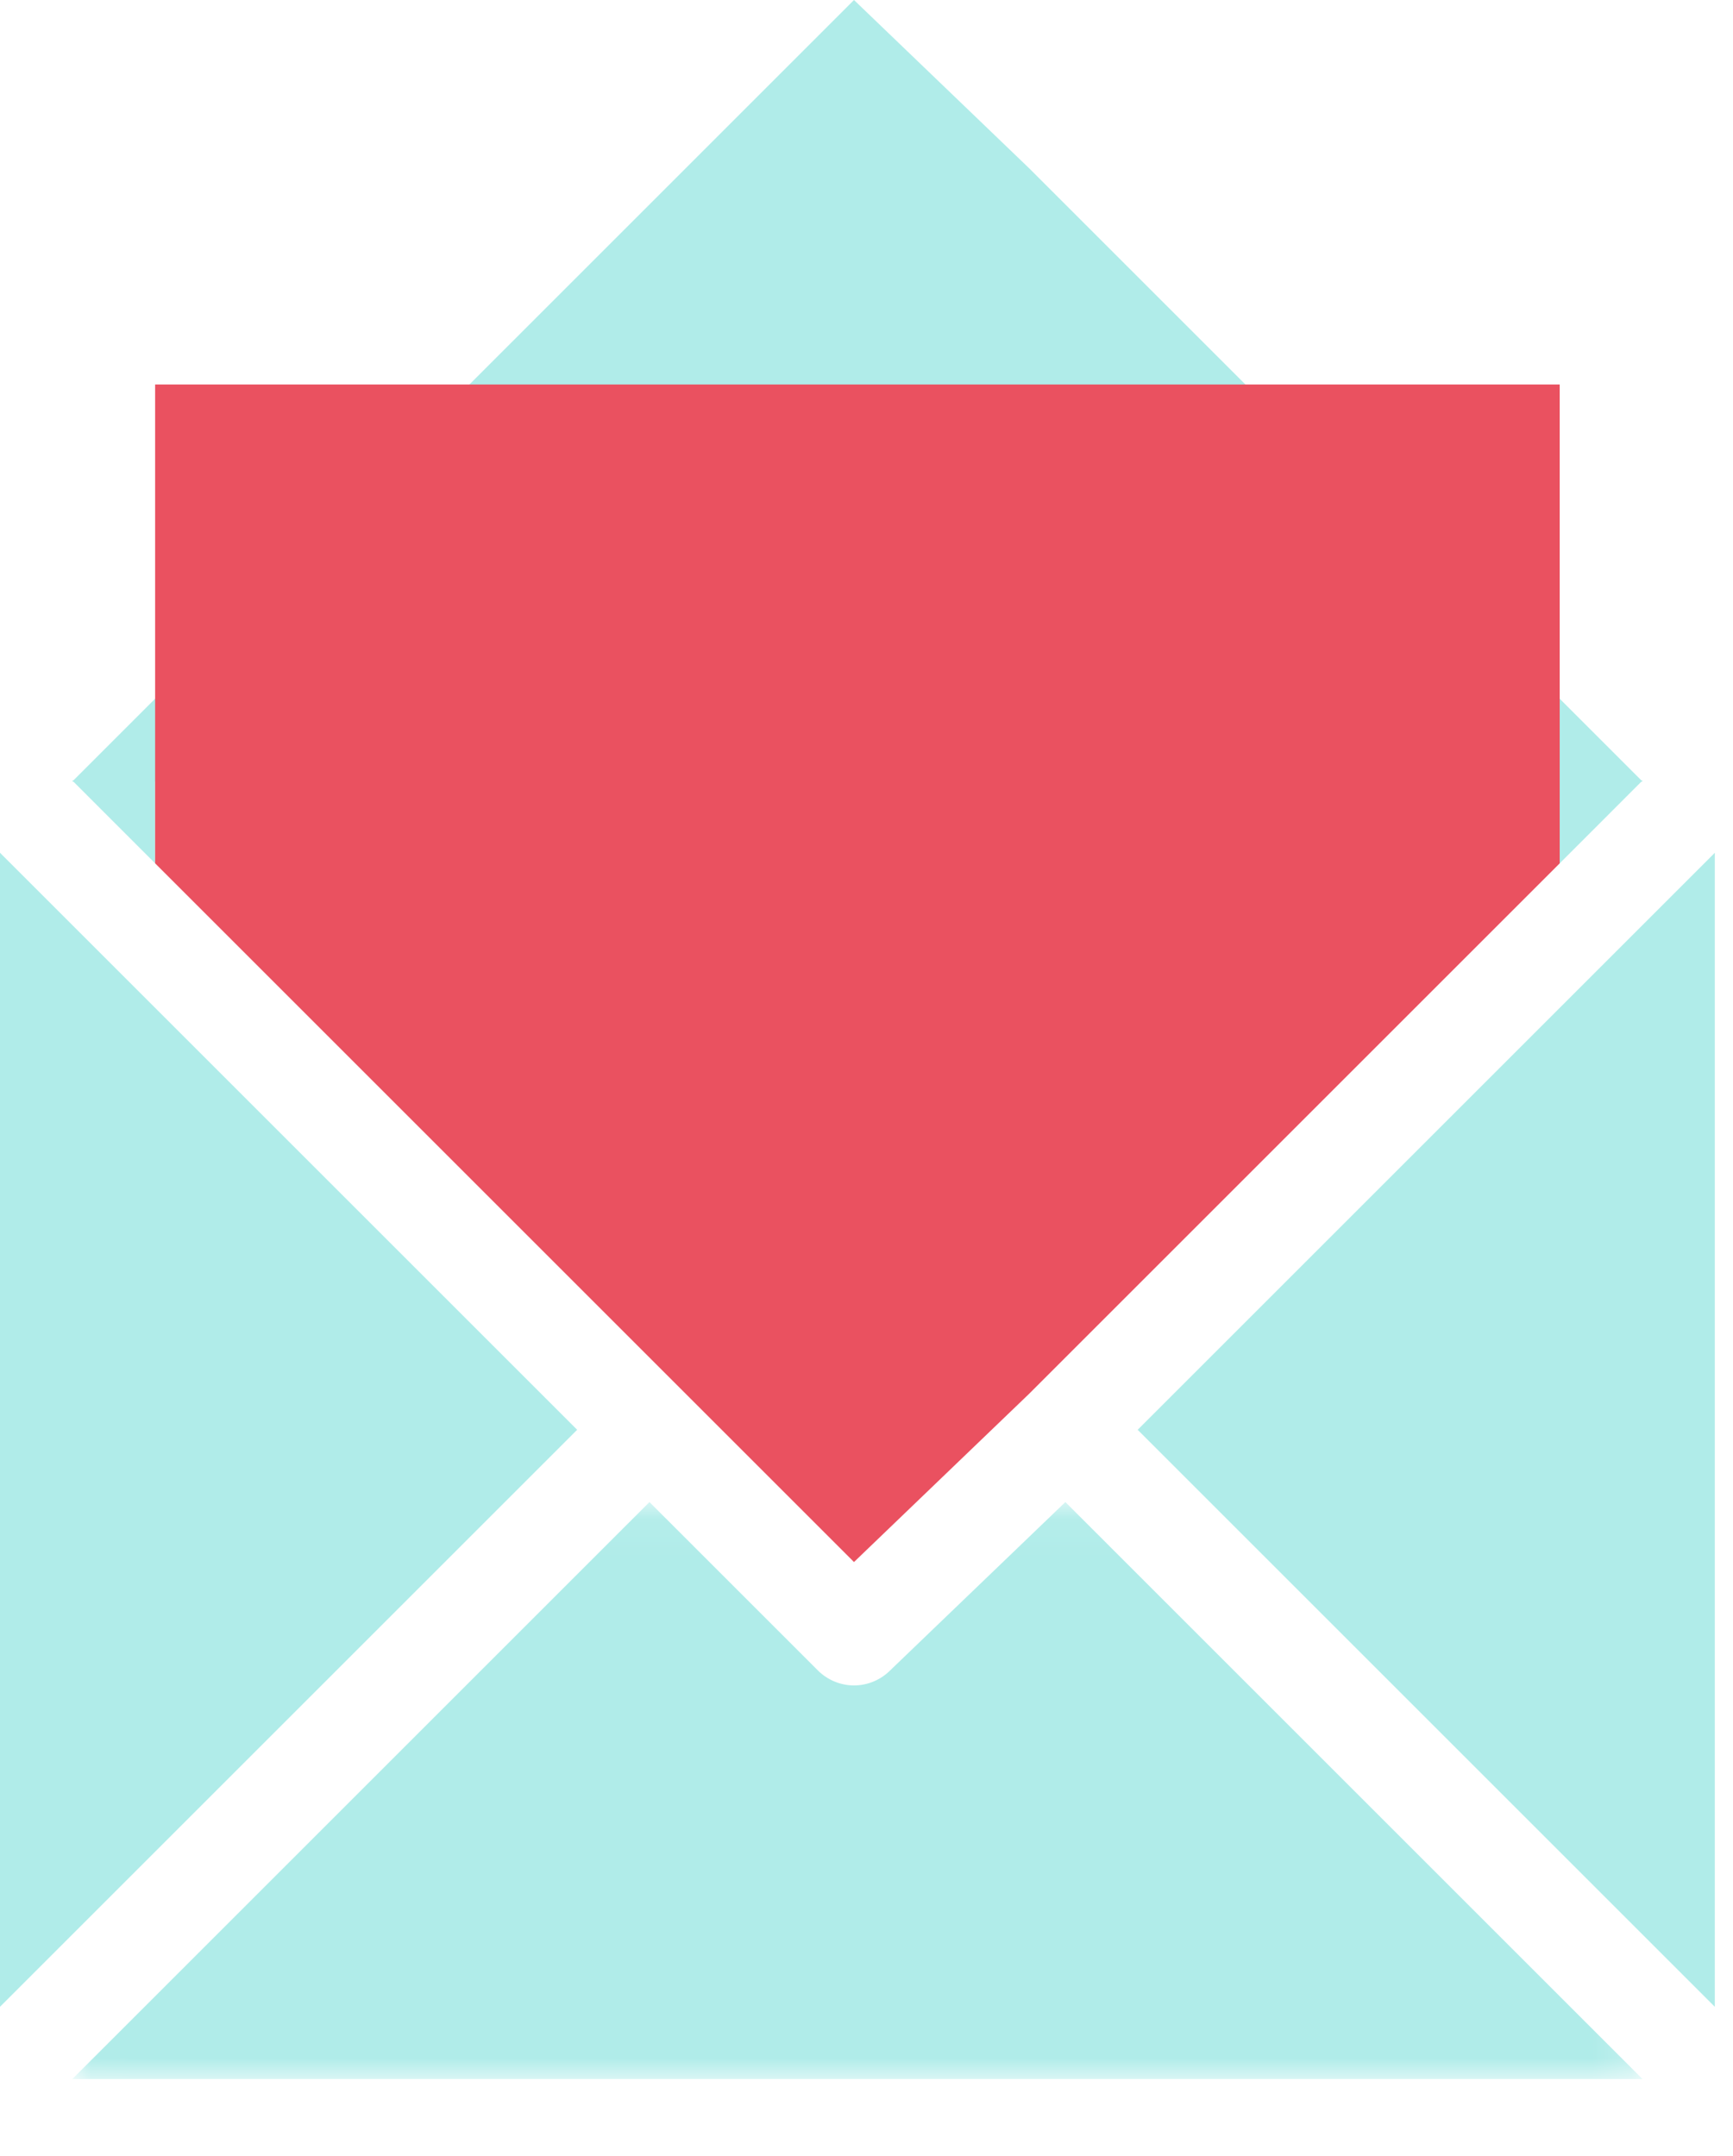 <?xml version="1.0" encoding="UTF-8"?>
<svg width="45px" height="56px" viewBox="0 0 45 56" version="1.1" xmlns="http://www.w3.org/2000/svg" xmlns:xlink="http://www.w3.org/1999/xlink">
    <title>mail_contact</title>
    <defs>
        <polygon id="path-1" points="0.018 0.062 40.792 0.062 40.792 15.049 0.018 15.049"></polygon>
    </defs>
    <g id="Symbols" stroke="none" stroke-width="1" fill="none" fill-rule="evenodd">
        <g id="contct" transform="translate(-663, -529)">
            <g id="mail_contact" transform="translate(663, 529)">
                <polygon id="Fill-1" fill="#B0ECE9" points="22.175 -1.7704918e-05 1.877 20.299 42.651 20.299 26.726 4.373"></polygon>
                <polygon id="Fill-2" fill="#B0ECE9" points="29.541 37.136 44.528 52.123 44.528 22.149"></polygon>
                <polygon id="Fill-3" fill="#B0ECE9" points="0 52.123 14.987 37.136 0 22.149"></polygon>
                <g id="Group-13" transform="translate(1.859, 9.915)">
                    <g id="Group-6" transform="translate(0, 29.036)">
                        <mask id="mask-2" fill="white">
                            <use xlink:href="#path-1"></use>
                        </mask>
                        <g id="Clip-5"></g>
                        <path d="M25.805,0.062 L21.255,4.435 C20.998,4.692 20.653,4.825 20.316,4.825 C19.98,4.825 19.635,4.692 19.378,4.435 L15.005,0.062 L0.018,15.049 L40.792,15.049 L25.805,0.062 Z" id="Fill-4" fill="#B0ECE9" mask="url(#mask-2)"></path>
                    </g>
                    <polygon id="Fill-7" fill="#B0ECE9" points="40.792 10.357 38.641 10.357 38.641 12.509"></polygon>
                    <polygon id="Fill-9" fill="#B0ECE9" points="0.018 10.357 2.169 12.509 2.169 10.357"></polygon>
                    <polygon id="Fill-11" fill="#EA5160" points="2.169 0.071 2.169 10.357 2.169 12.509 20.316 30.656 24.867 26.283 38.641 12.509 38.641 10.357 38.641 0.071"></polygon>
                </g>
            </g>
        </g>
    </g>
</svg>